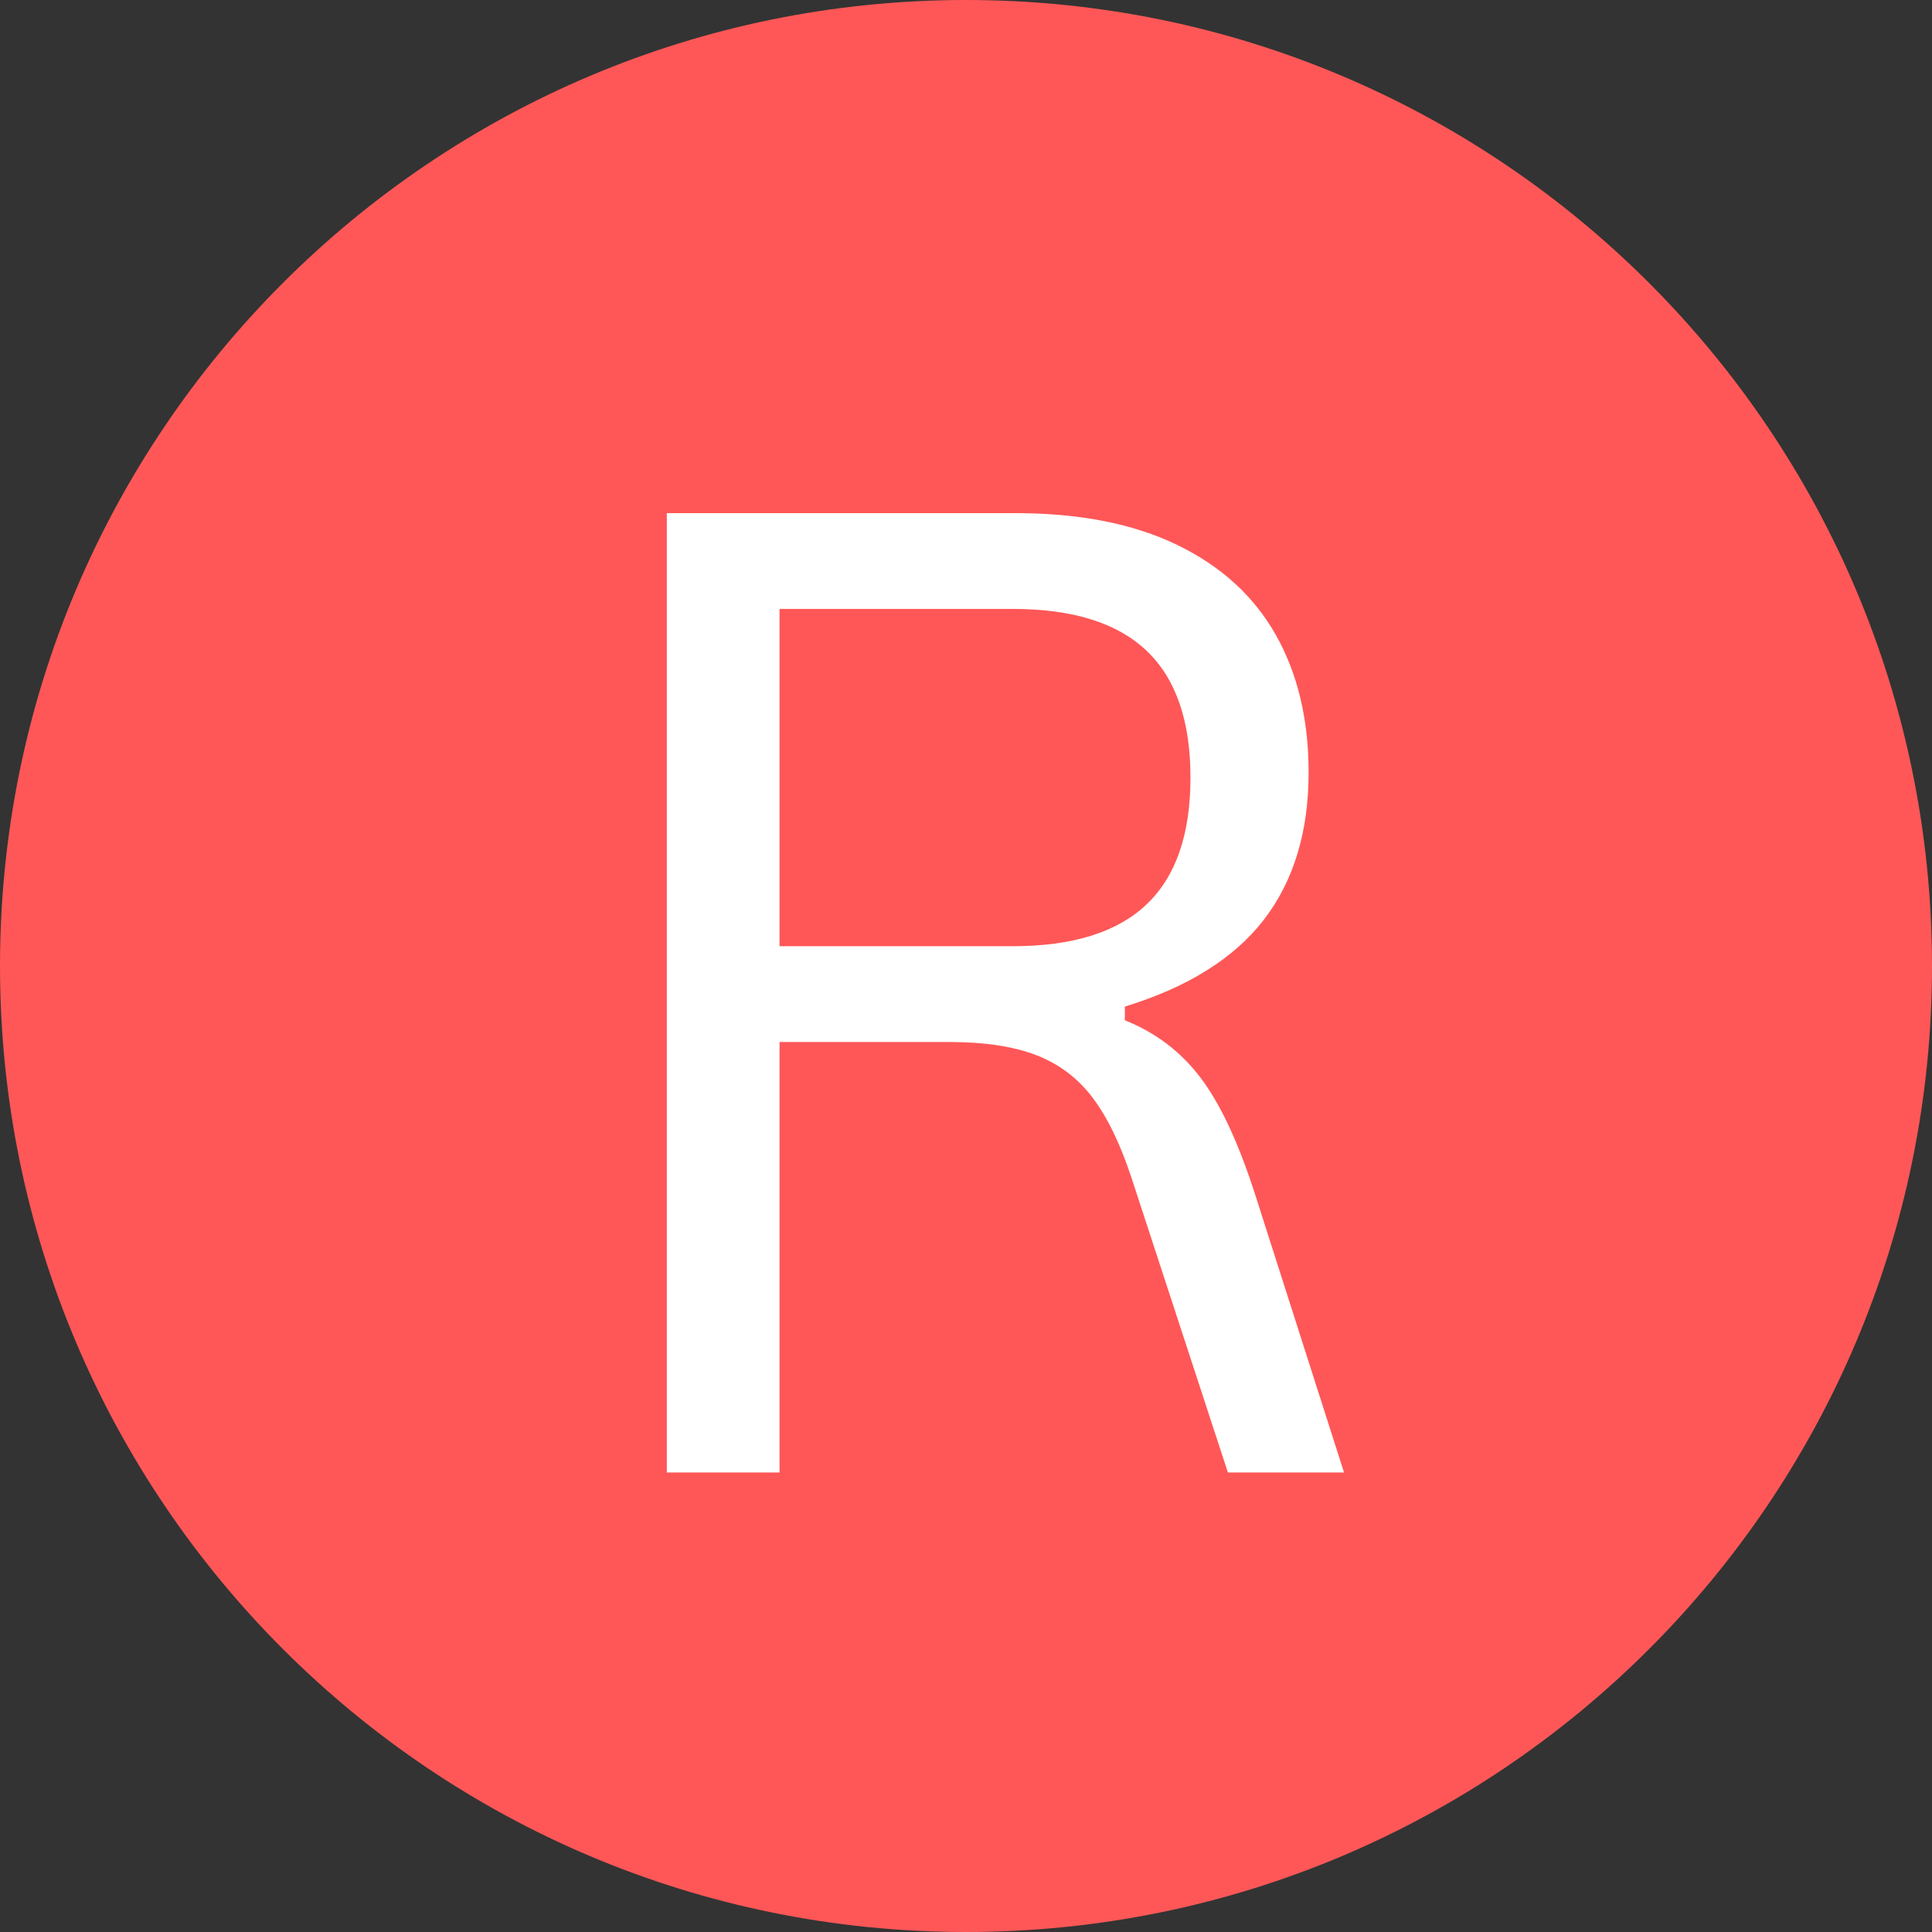 <svg xmlns="http://www.w3.org/2000/svg" xmlns:xlink="http://www.w3.org/1999/xlink" width="200" zoomAndPan="magnify" viewBox="0 0 150 150" height="200" preserveAspectRatio="xMidYMid meet" version="1.0"><rect x="0" y="0" width="150" height="150" fill="#333333" stroke="none"/><defs><g/><clipPath id="926b0b2078"><path d="M 75 0 C 33.578 0 0 33.578 0 75 C 0 116.422 33.578 150 75 150 C 116.422 150 150 116.422 150 75 C 150 33.578 116.422 0 75 0 Z M 75 0 " clip-rule="nonzero"/></clipPath></defs><g clip-path="url(#926b0b2078)"><rect x="-15" width="180" fill="#ff5757" y="-15" height="180" fill-opacity="1"/></g><g fill="#ffffff" fill-opacity="1"><g transform="translate(40.506, 114.323)"><g><path d="M 11.266 0 L 11.266 -74.484 L 38.312 -74.484 C 43.301 -74.484 47.492 -73.66 50.891 -72.016 C 54.297 -70.367 56.848 -68.039 58.547 -65.031 C 60.242 -62.031 61.094 -58.473 61.094 -54.359 C 61.094 -49.742 59.938 -45.93 57.625 -42.922 C 55.312 -39.922 51.711 -37.672 46.828 -36.172 L 46.828 -35.109 C 49.234 -34.148 51.203 -32.648 52.734 -30.609 C 54.266 -28.578 55.676 -25.539 56.969 -21.5 L 63.844 0 L 54.828 0 L 47.375 -22.781 C 46.5 -25.457 45.484 -27.562 44.328 -29.094 C 43.172 -30.625 41.707 -31.727 39.938 -32.406 C 38.176 -33.082 35.938 -33.422 33.219 -33.422 L 20.016 -33.422 L 20.016 0 Z M 38.109 -40.859 C 42.766 -40.859 46.227 -41.938 48.5 -44.094 C 50.781 -46.25 51.922 -49.535 51.922 -53.953 C 51.922 -58.367 50.781 -61.656 48.5 -63.812 C 46.227 -65.969 42.766 -67.047 38.109 -67.047 L 20.016 -67.047 L 20.016 -40.859 Z M 38.109 -40.859 "/></g></g></g></svg>